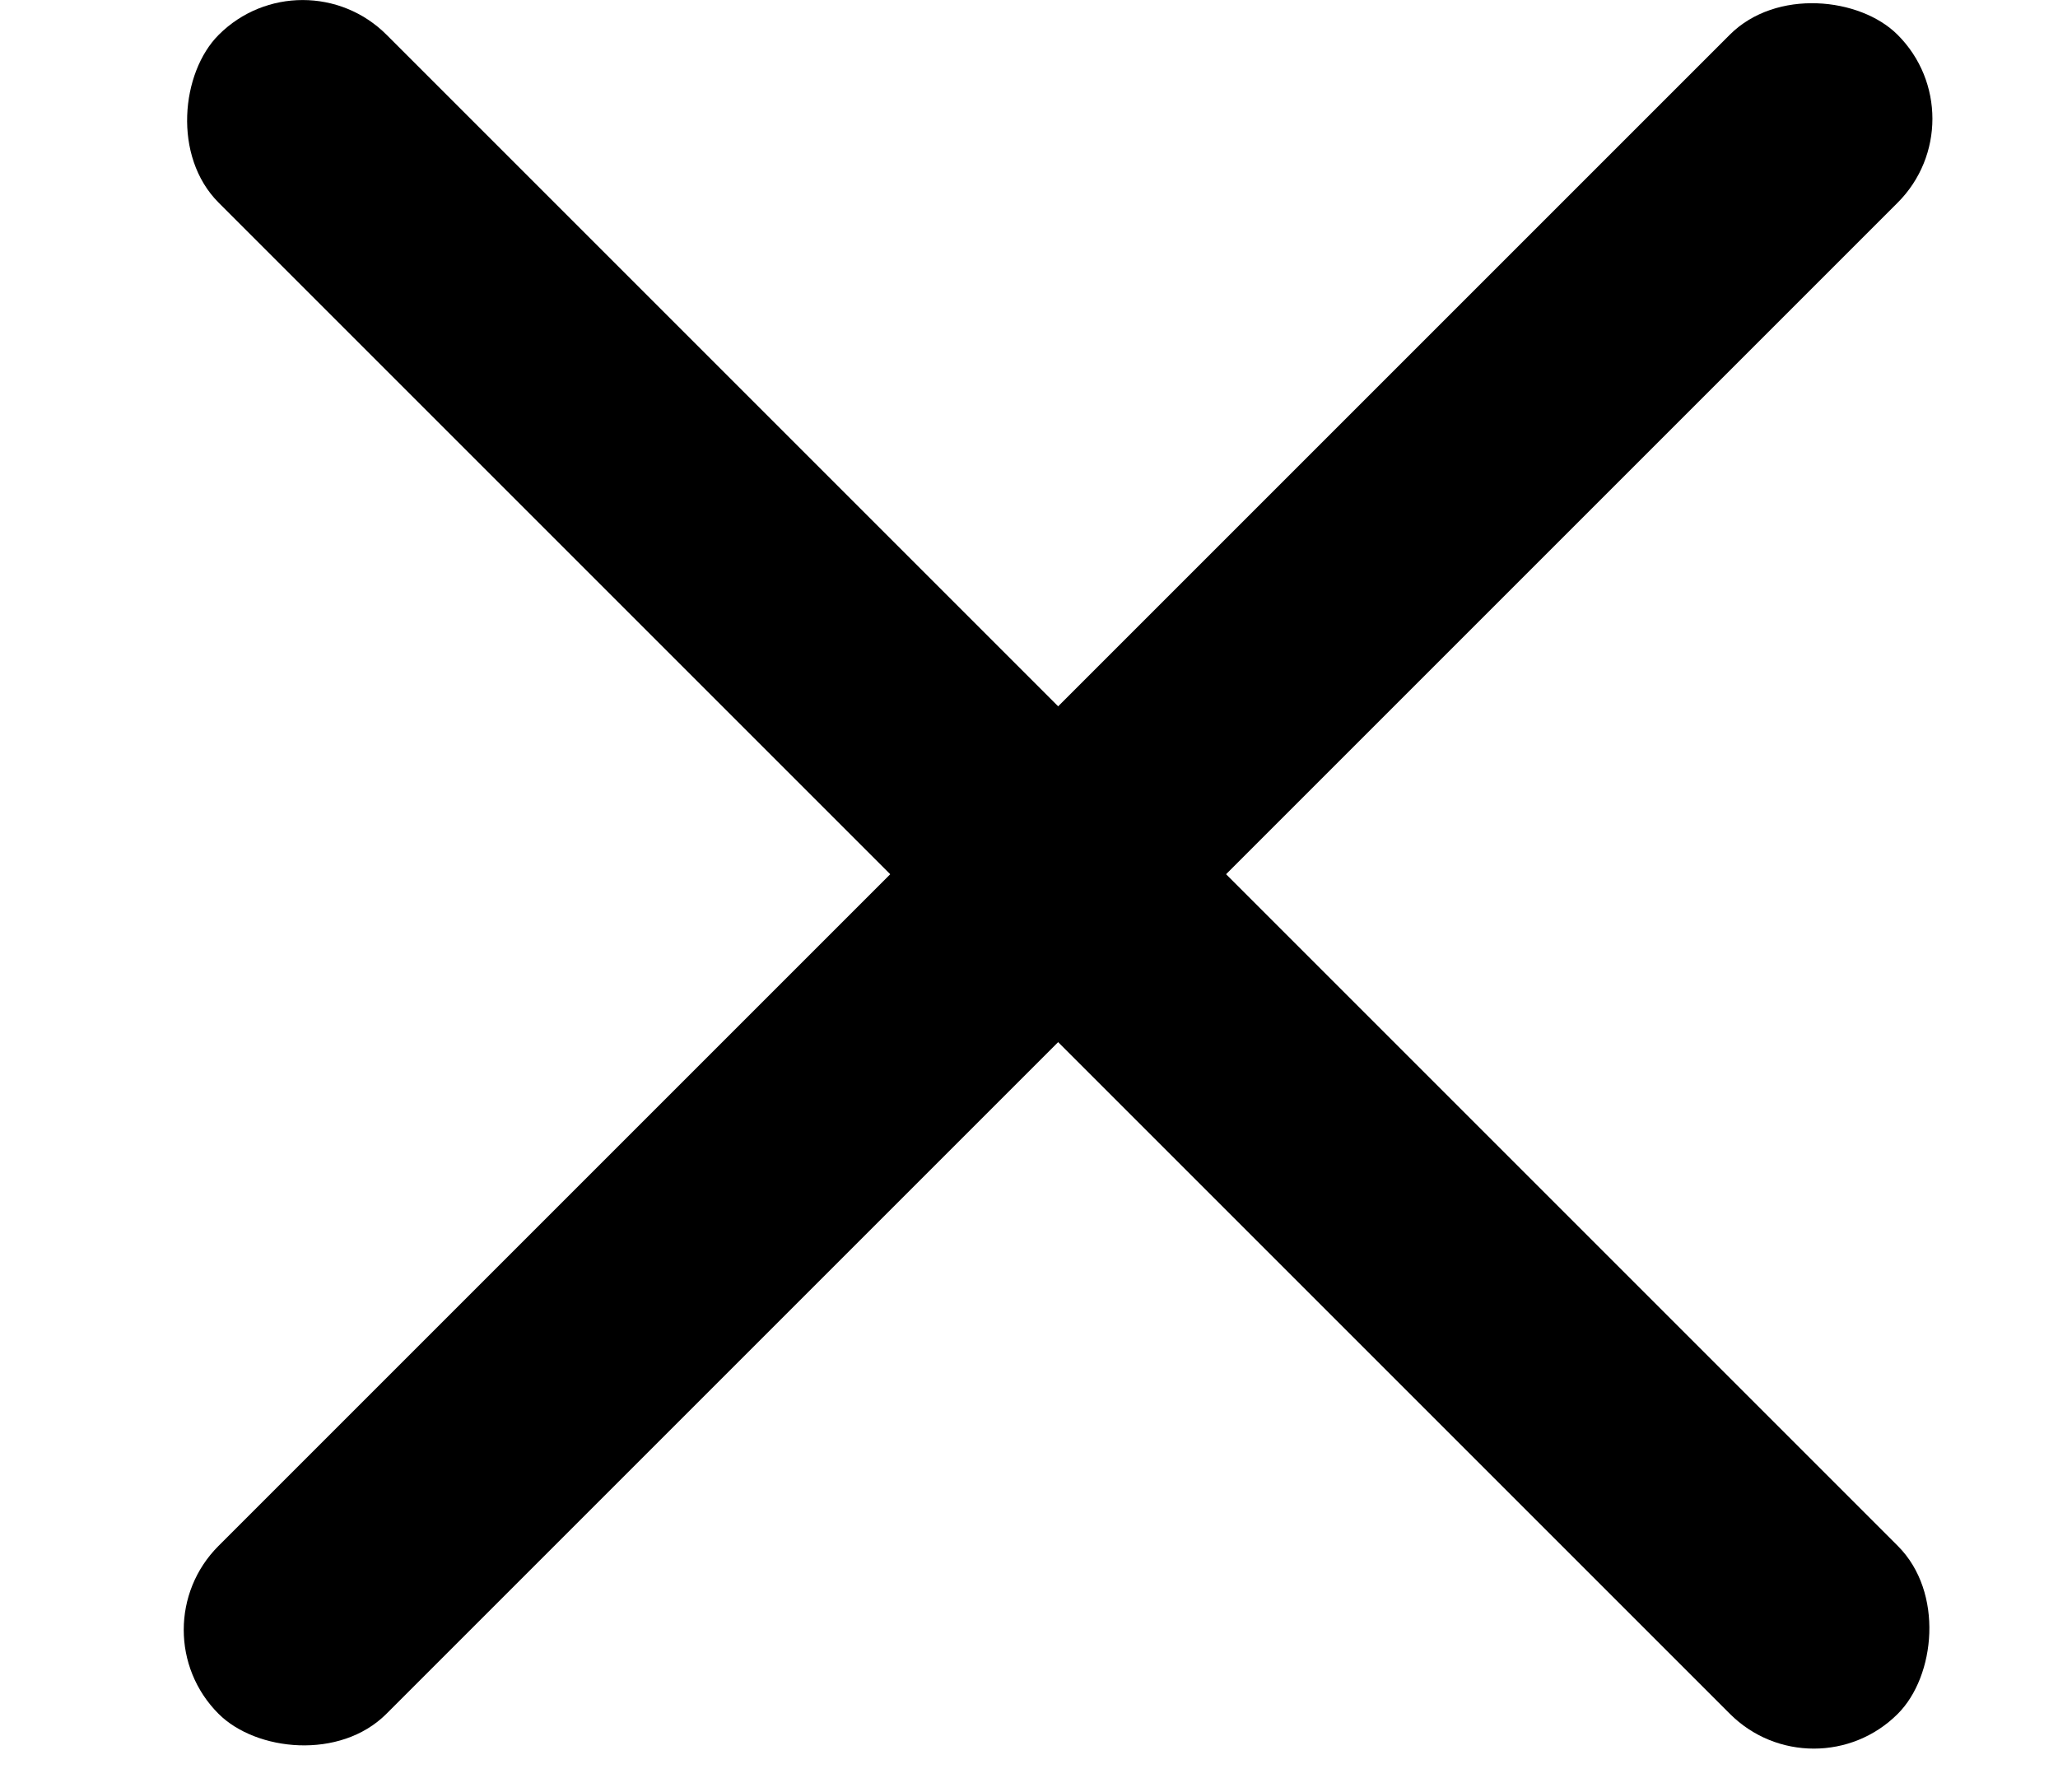 <svg width="31" height="27" viewBox="0 0 31 27" fill="none" xmlns="http://www.w3.org/2000/svg">
<rect x="2.027" y="24.552" width="35.769" height="3.577" rx="1.788" transform="rotate(-45 2.027 24.552)" fill="black"/>
<rect x="4.559" y="-0.74" width="35.769" height="3.577" rx="1.788" transform="rotate(45 4.559 -0.74)" fill="black"/>
</svg>
